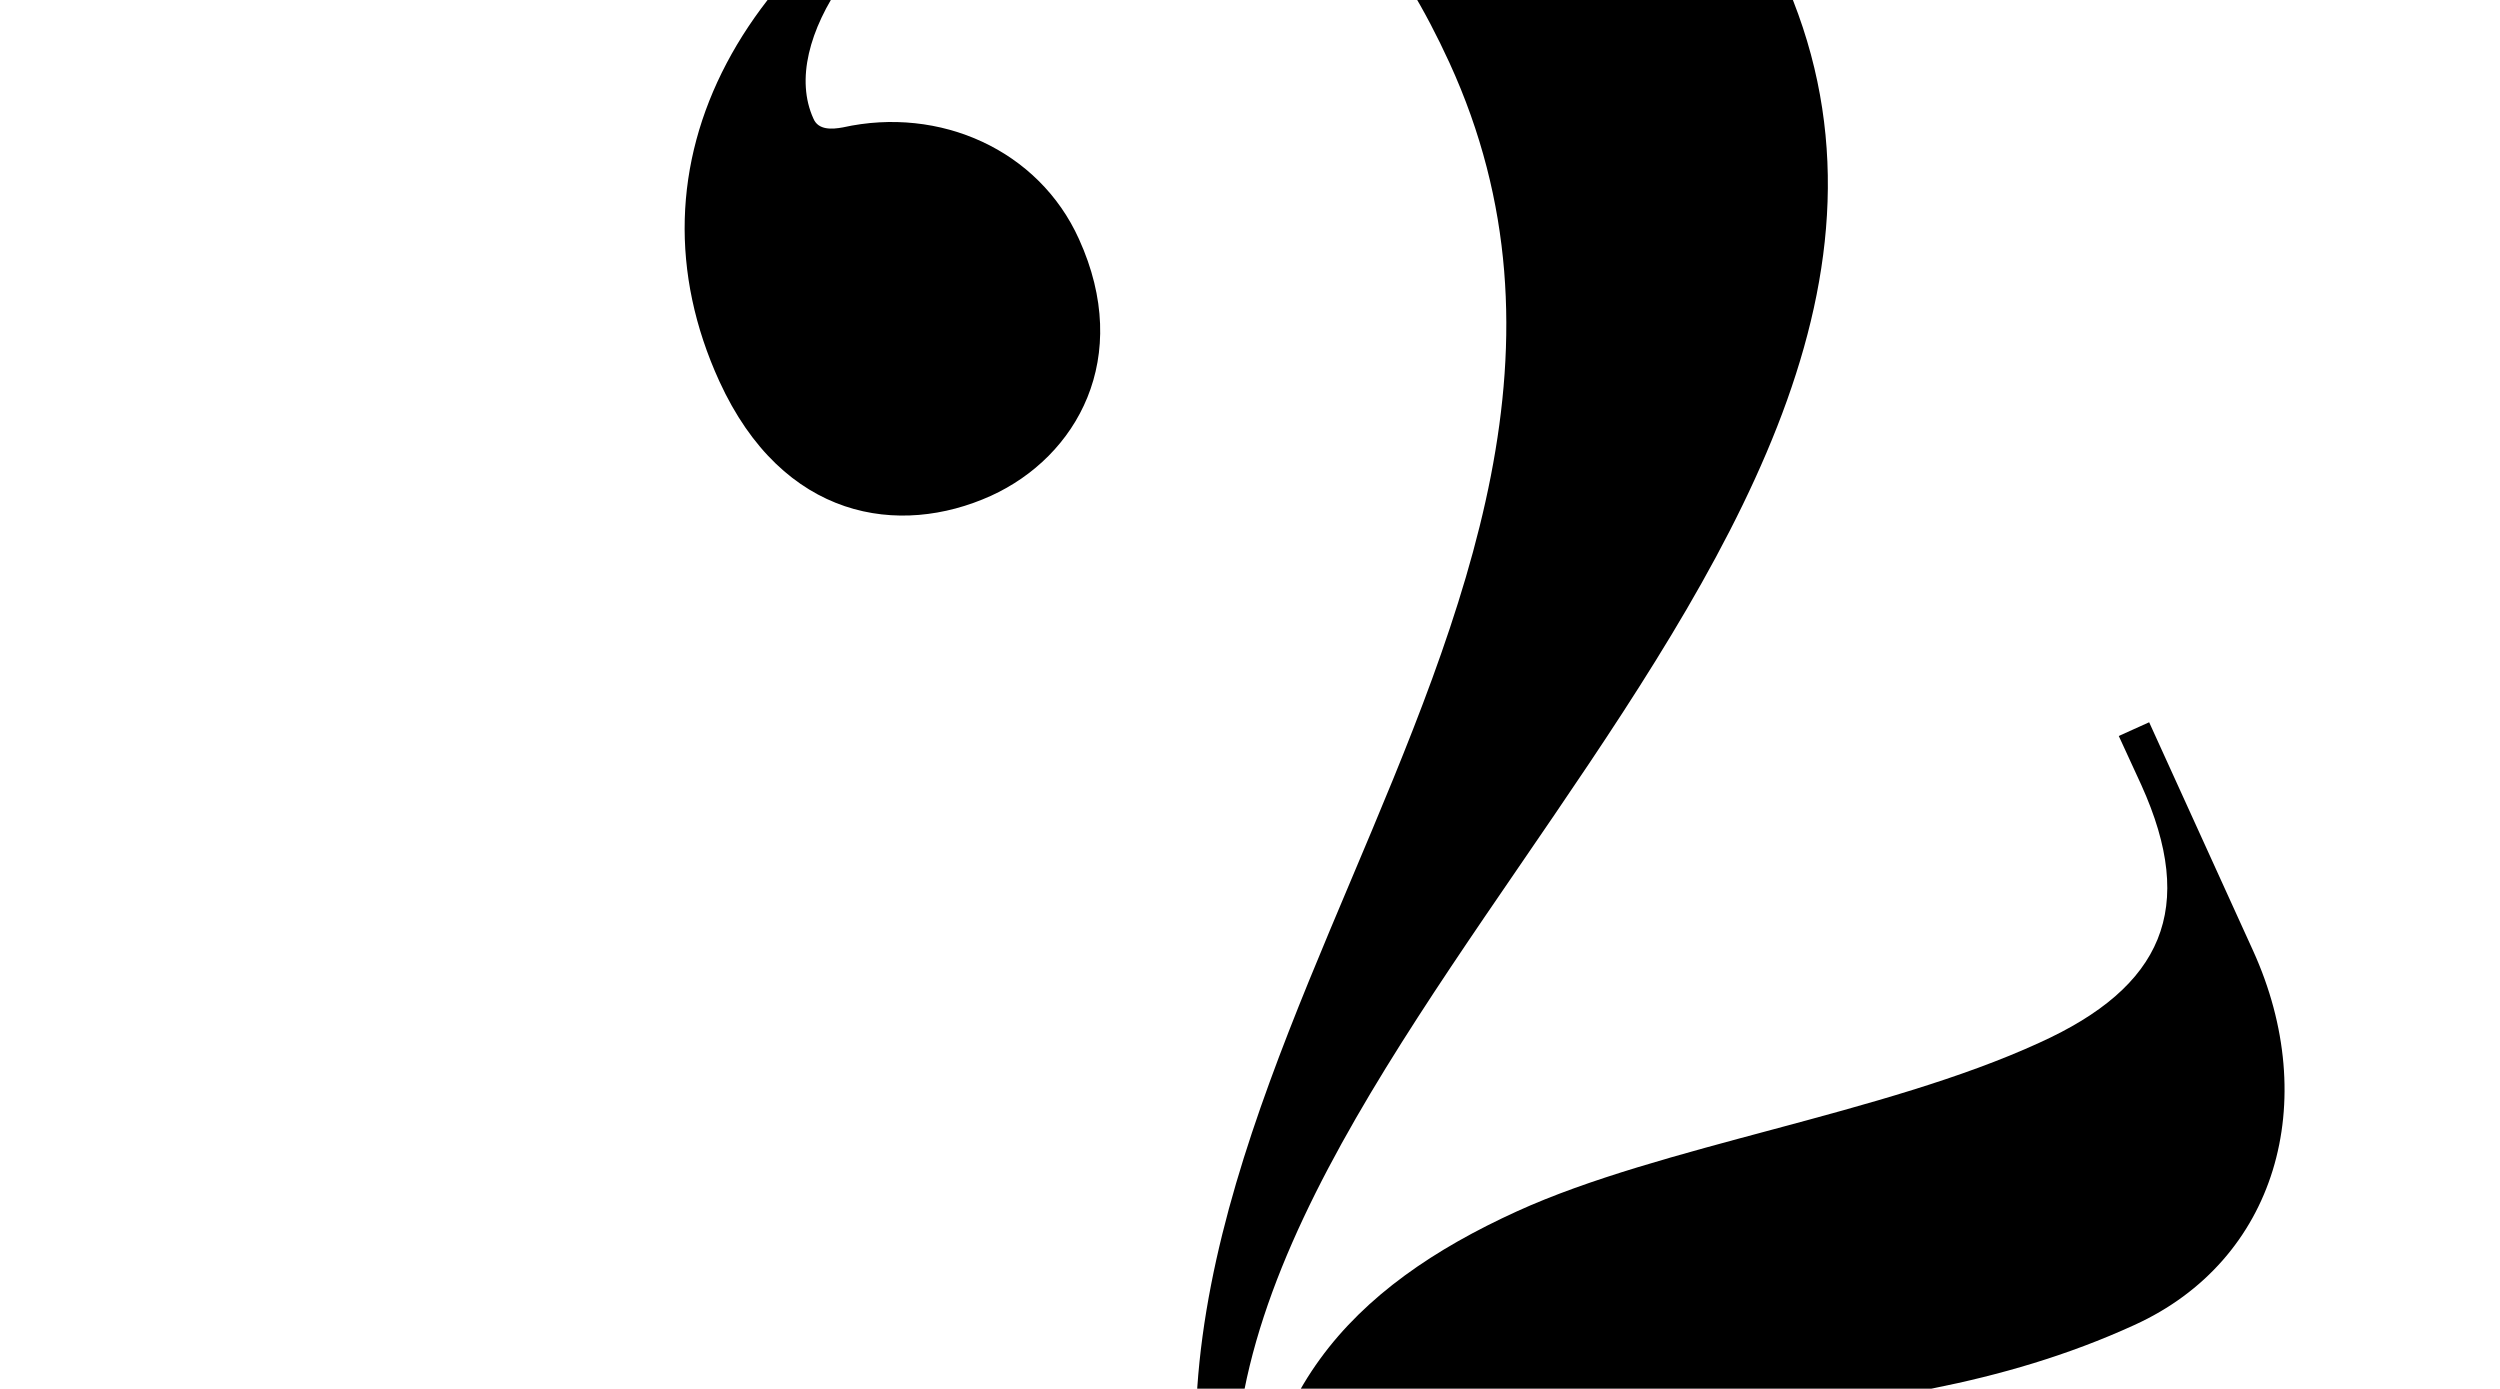 <?xml version="1.0" encoding="UTF-8"?> <svg xmlns="http://www.w3.org/2000/svg" xmlns:xlink="http://www.w3.org/1999/xlink" version="1.1" id="Layer_1" x="0px" y="0px" viewBox="0 0 255.1 141.7" style="enable-background:new 0 0 255.1 141.7;" xml:space="preserve"> <style type="text/css"> .st0{clip-path:url(#SVGID_2_);} </style> <g> <g> <defs> <polygon id="SVGID_1_" points="249.1,141.7 0,141.7 0,0 255.1,0 "></polygon> </defs> <clipPath id="SVGID_2_"> <use xlink:href="#SVGID_1_" style="overflow:visible;"></use> </clipPath> <g class="st0"> <path d="M181.8-2.7c26.9,58.9-70.8,114.4-53.8,166.9c-1-21.6,9.9-32.9,26.8-40.6c14.7-6.7,37.4-9.9,53.3-17.2 c12.6-5.7,16.1-13.7,10.4-26.3l-2.3-5l3.1-1.4L229.9,97c7,15.4,2.4,31.6-12.1,38.2c-27.3,12.5-56.3,6.8-76.9,16.2 c-8.5,3.9-12.2,11.6-9.1,20.2l-4,1.8c-26.2-57.4,46.3-109.8,20.1-167c-10-21.8-24.7-30.9-46.6-20.9C88.5-8.5,79.4,4.2,83,12.1 c0.5,1.2,1.9,1.1,3,0.9c9.9-2.2,20,2.3,24.1,11.4c5.5,12.1-0.2,22.2-9,26.2c-9.3,4.2-21.2,2.5-27.7-11.7 c-10.1-22.1,1.8-45,30.8-58.2C145.5-38.3,170.5-27.6,181.8-2.7z"></path> </g> </g> </g> </svg> 